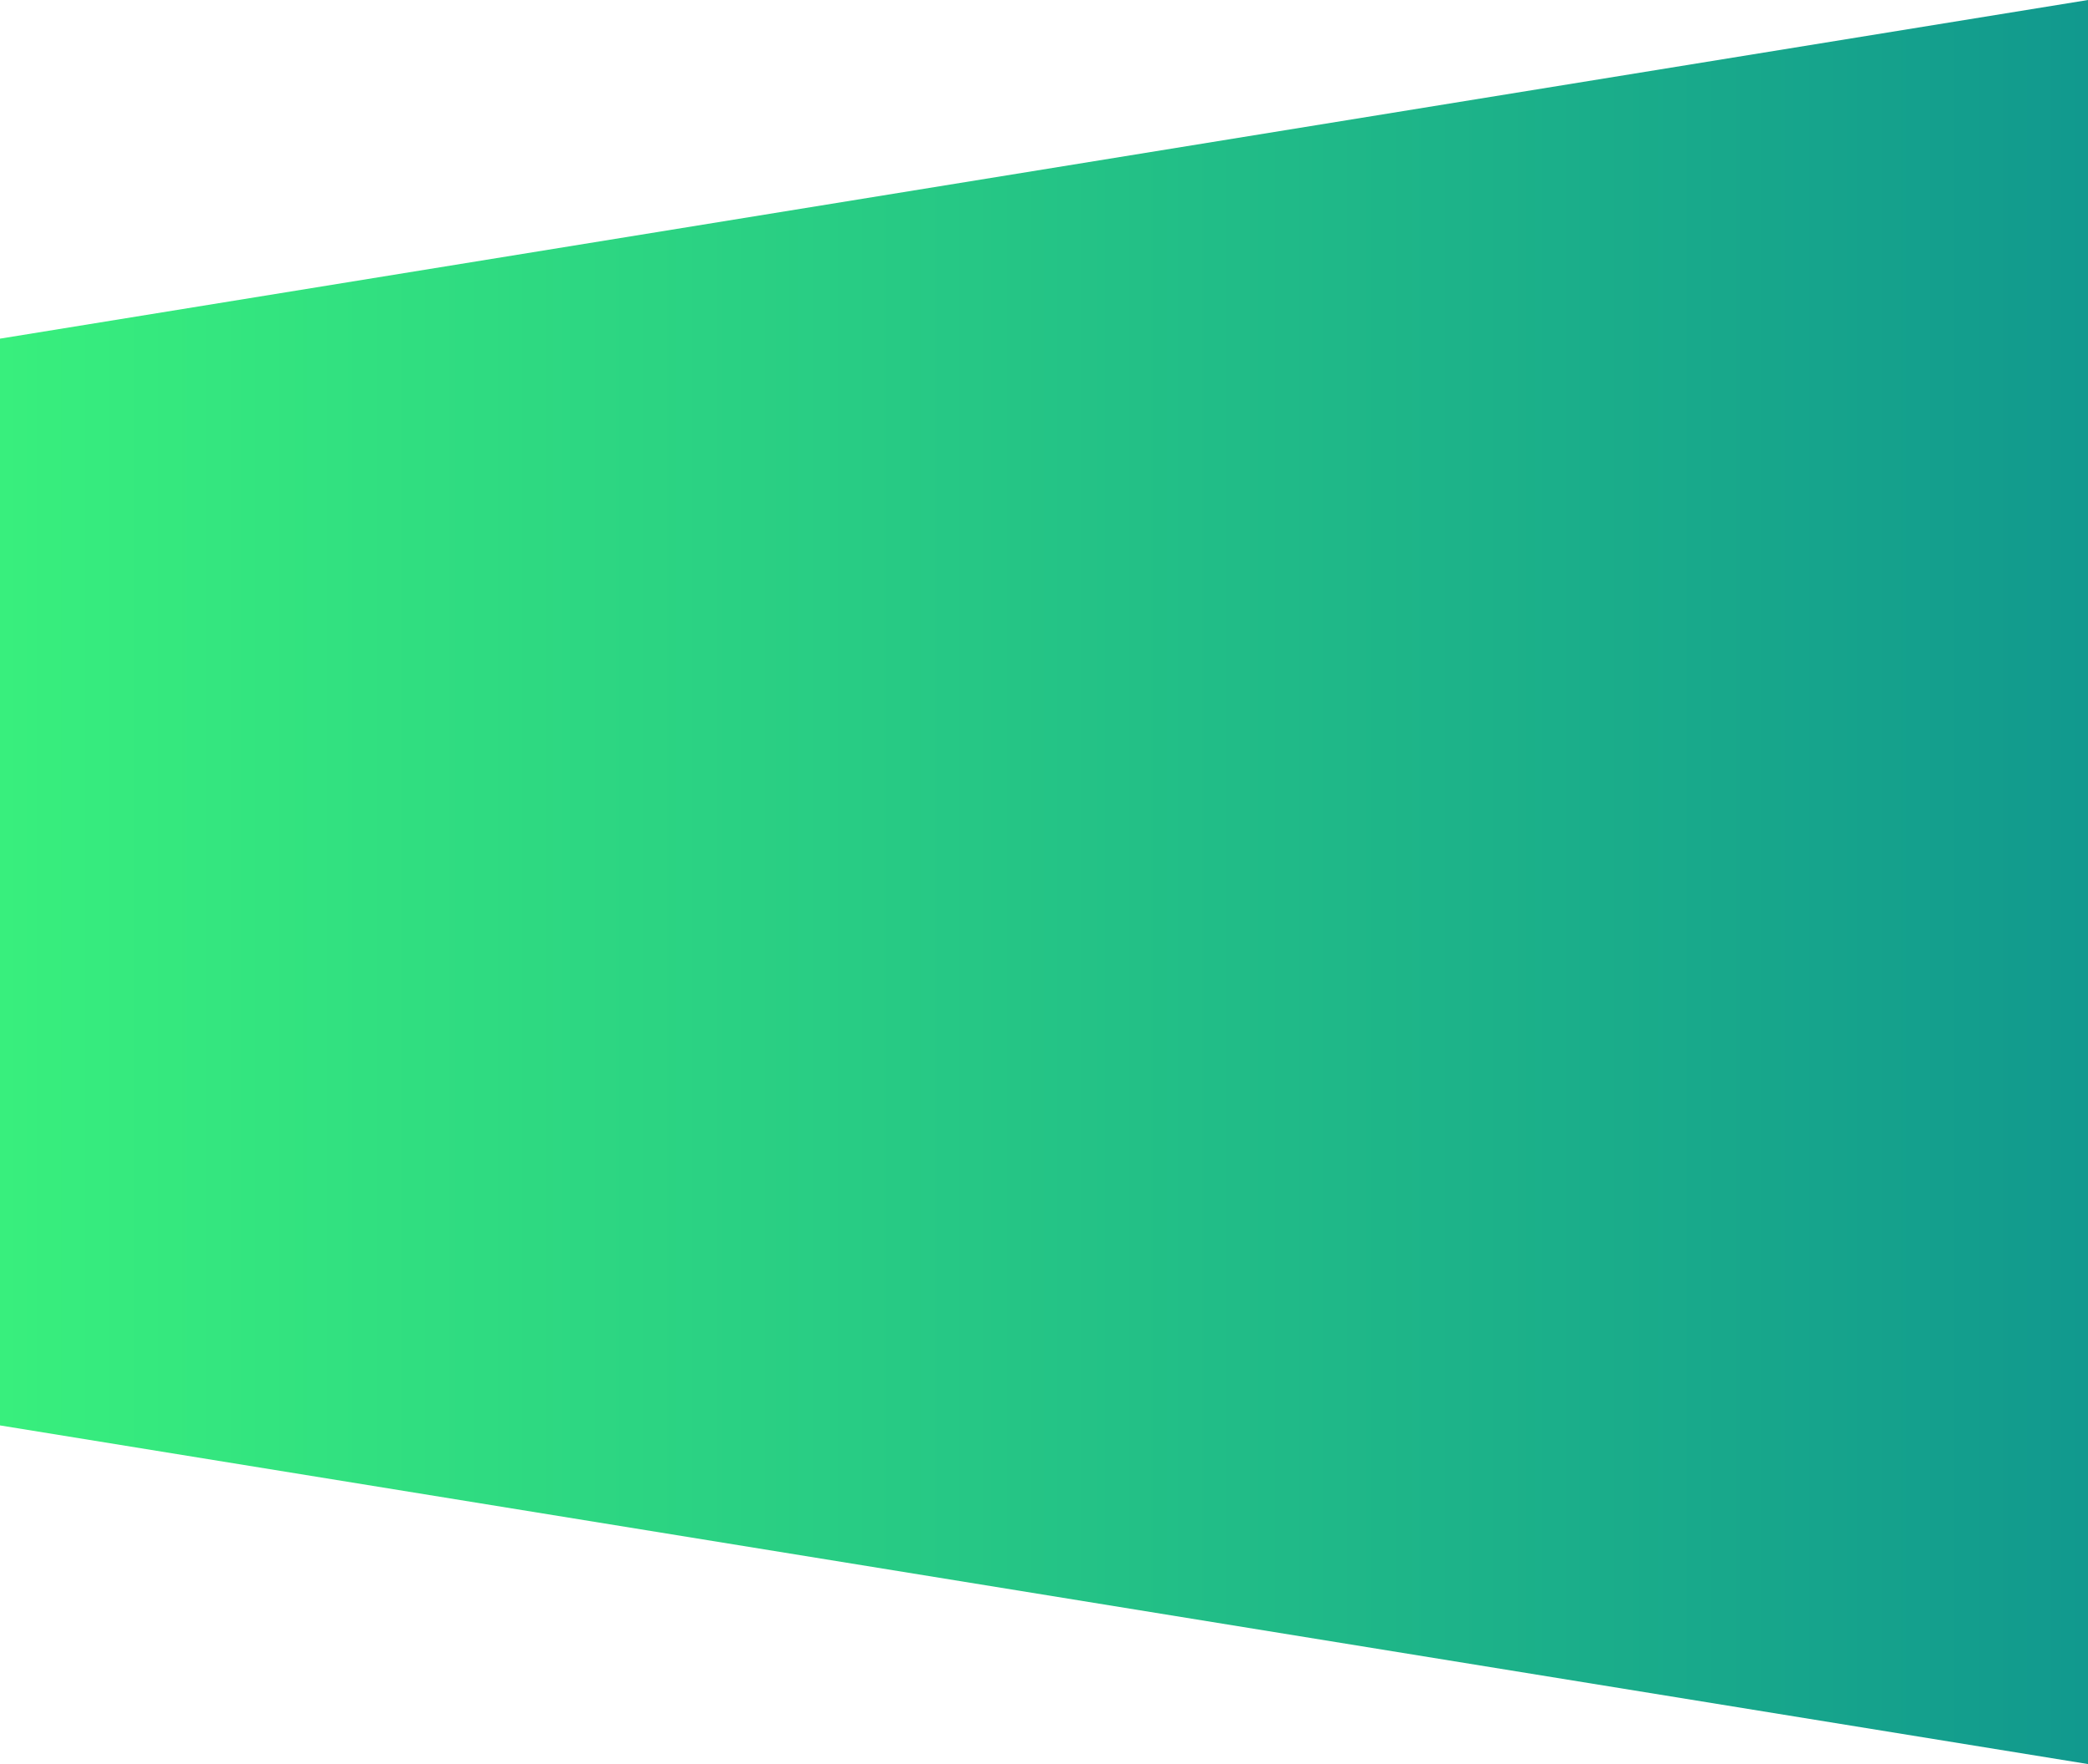 <?xml version="1.0" encoding="UTF-8"?>
<svg xmlns="http://www.w3.org/2000/svg" width="290" height="245" viewBox="0 0 290 245" fill="none">
  <path d="M290 0L290 245L-8.65341e-06 197.967L-2.05588e-06 47.033L290 0Z" fill="url(#paint0_linear_211_96)"></path>
  <defs>
    <linearGradient id="paint0_linear_211_96" x1="290" y1="122.5" x2="-5.35465e-06" y2="122.5" gradientUnits="userSpaceOnUse">
      <stop stop-color="#11998E"></stop>
      <stop offset="1" stop-color="#38EF7D"></stop>
    </linearGradient>
  </defs>
</svg>

